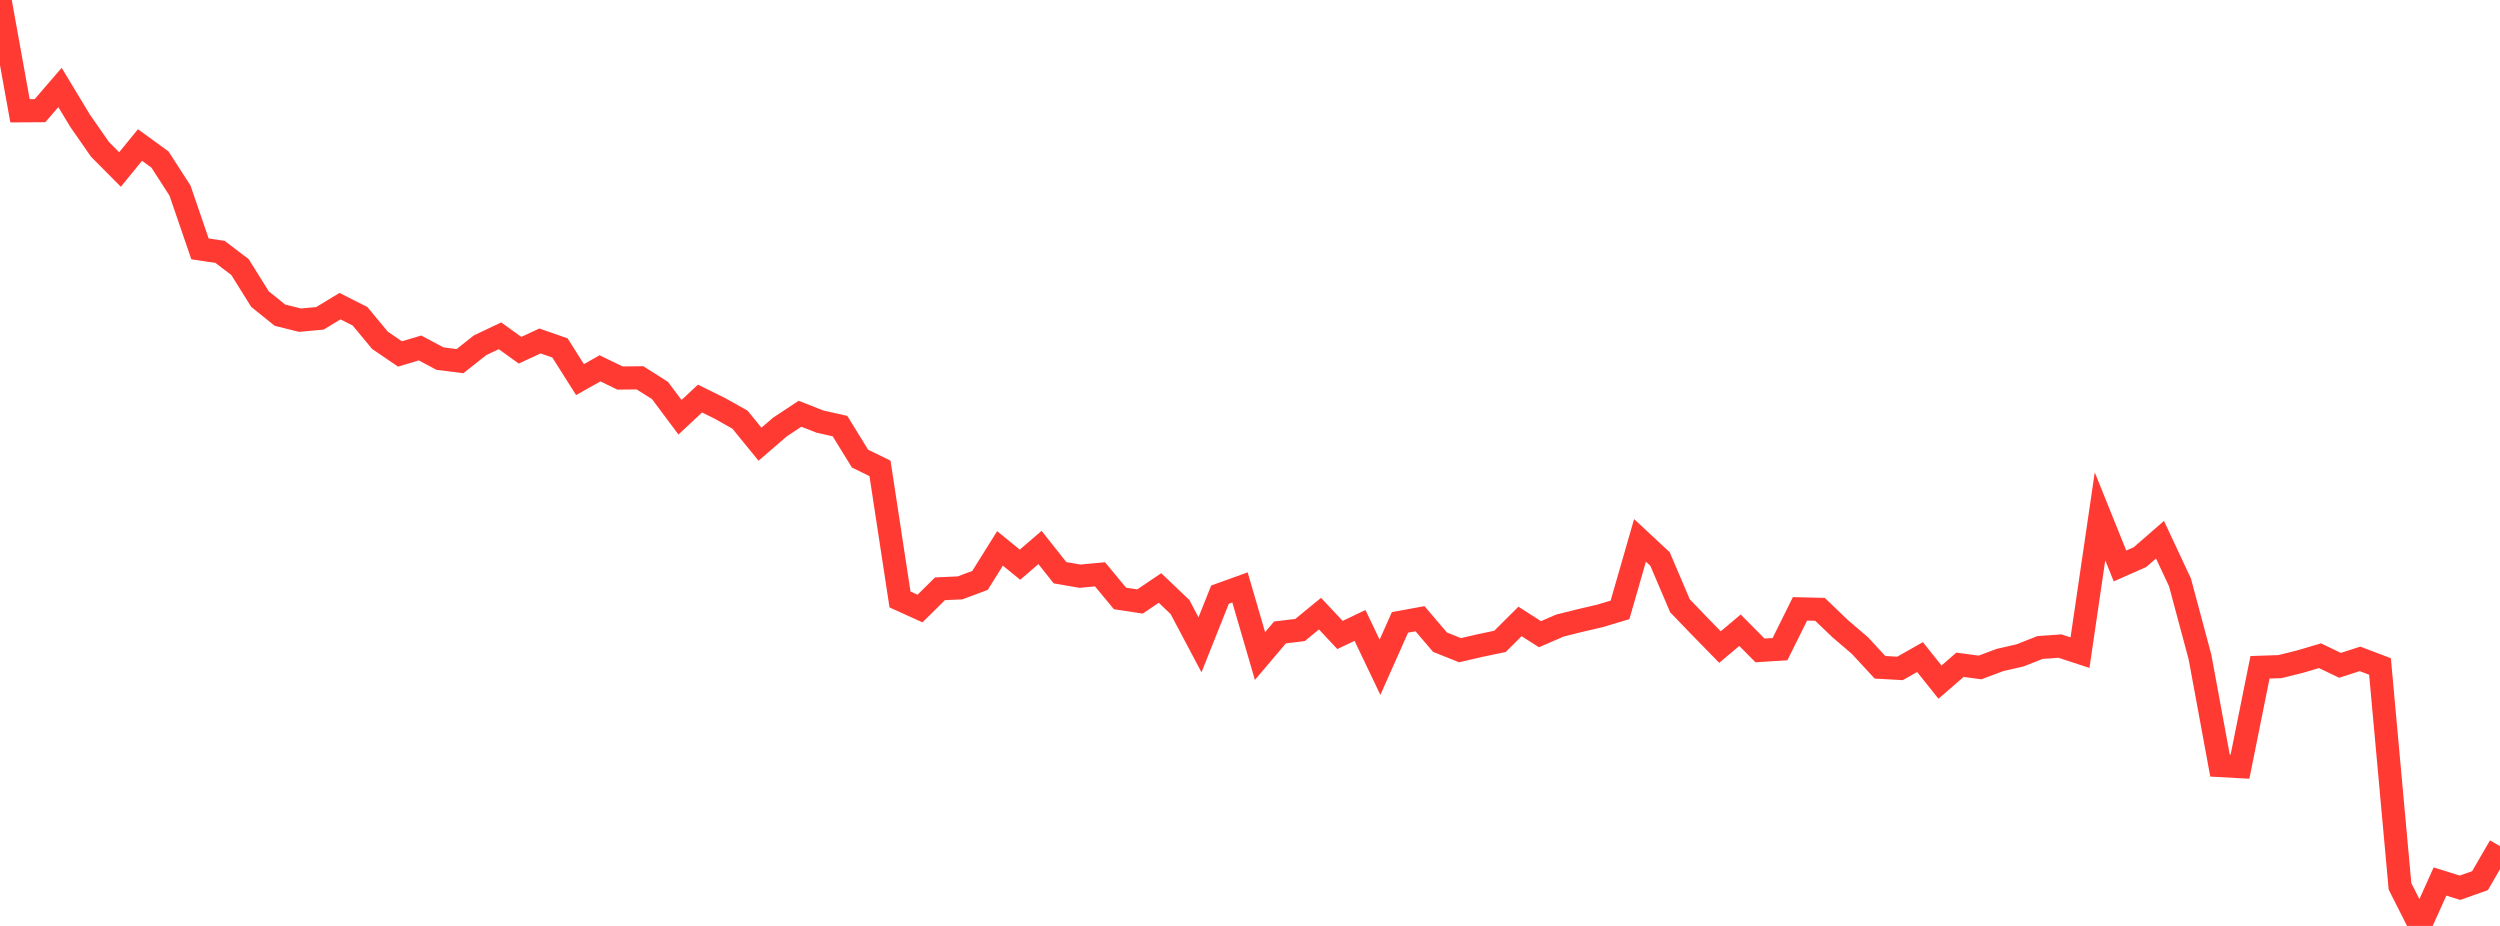 <?xml version="1.0" standalone="no"?>
<!DOCTYPE svg PUBLIC "-//W3C//DTD SVG 1.1//EN" "http://www.w3.org/Graphics/SVG/1.1/DTD/svg11.dtd">

<svg width="135" height="50" viewBox="0 0 135 50" preserveAspectRatio="none" 
  xmlns="http://www.w3.org/2000/svg"
  xmlns:xlink="http://www.w3.org/1999/xlink">


<polyline points="0.0, 0.0 1.08, 5.983 2.16, 5.976 3.24, 4.724 4.32, 6.513 5.4, 8.066 6.48, 9.153 7.56, 7.831 8.64, 8.616 9.72, 10.292 10.8, 13.441 11.88, 13.6 12.96, 14.422 14.04, 16.152 15.12, 17.021 16.2, 17.289 17.28, 17.188 18.36, 16.532 19.44, 17.078 20.52, 18.378 21.6, 19.114 22.68, 18.79 23.76, 19.365 24.84, 19.502 25.92, 18.646 27.0, 18.133 28.08, 18.912 29.16, 18.412 30.24, 18.79 31.32, 20.499 32.4, 19.889 33.48, 20.414 34.56, 20.402 35.64, 21.087 36.72, 22.532 37.8, 21.522 38.88, 22.056 39.96, 22.663 41.04, 23.987 42.12, 23.056 43.2, 22.343 44.28, 22.767 45.36, 23.01 46.44, 24.764 47.52, 25.293 48.6, 32.371 49.68, 32.861 50.76, 31.794 51.84, 31.746 52.92, 31.343 54.0, 29.614 55.08, 30.493 56.16, 29.564 57.24, 30.927 58.32, 31.114 59.4, 31.013 60.48, 32.316 61.56, 32.48 62.64, 31.751 63.72, 32.78 64.8, 34.819 65.88, 32.11 66.96, 31.721 68.04, 35.426 69.12, 34.151 70.2, 34.021 71.28, 33.137 72.36, 34.289 73.44, 33.773 74.52, 36.033 75.6, 33.607 76.68, 33.411 77.76, 34.677 78.84, 35.11 79.92, 34.861 81.0, 34.634 82.08, 33.558 83.16, 34.247 84.24, 33.779 85.32, 33.509 86.4, 33.258 87.48, 32.934 88.56, 29.181 89.64, 30.184 90.72, 32.715 91.8, 33.837 92.88, 34.941 93.96, 34.032 95.04, 35.122 96.12, 35.055 97.2, 32.878 98.28, 32.905 99.36, 33.939 100.44, 34.865 101.52, 36.033 102.6, 36.095 103.68, 35.482 104.76, 36.834 105.84, 35.898 106.92, 36.043 108.0, 35.639 109.08, 35.392 110.16, 34.965 111.24, 34.889 112.32, 35.243 113.4, 27.883 114.48, 30.562 115.56, 30.084 116.64, 29.144 117.72, 31.453 118.8, 35.482 119.88, 41.339 120.96, 41.398 122.04, 36.034 123.12, 35.997 124.2, 35.728 125.28, 35.409 126.36, 35.928 127.44, 35.579 128.52, 35.99 129.6, 47.863 130.68, 50.0 131.76, 47.602 132.84, 47.938 133.92, 47.556 135.0, 45.692" fill="none" stroke="#ff3a33" stroke-width="1.25"/>

</svg>